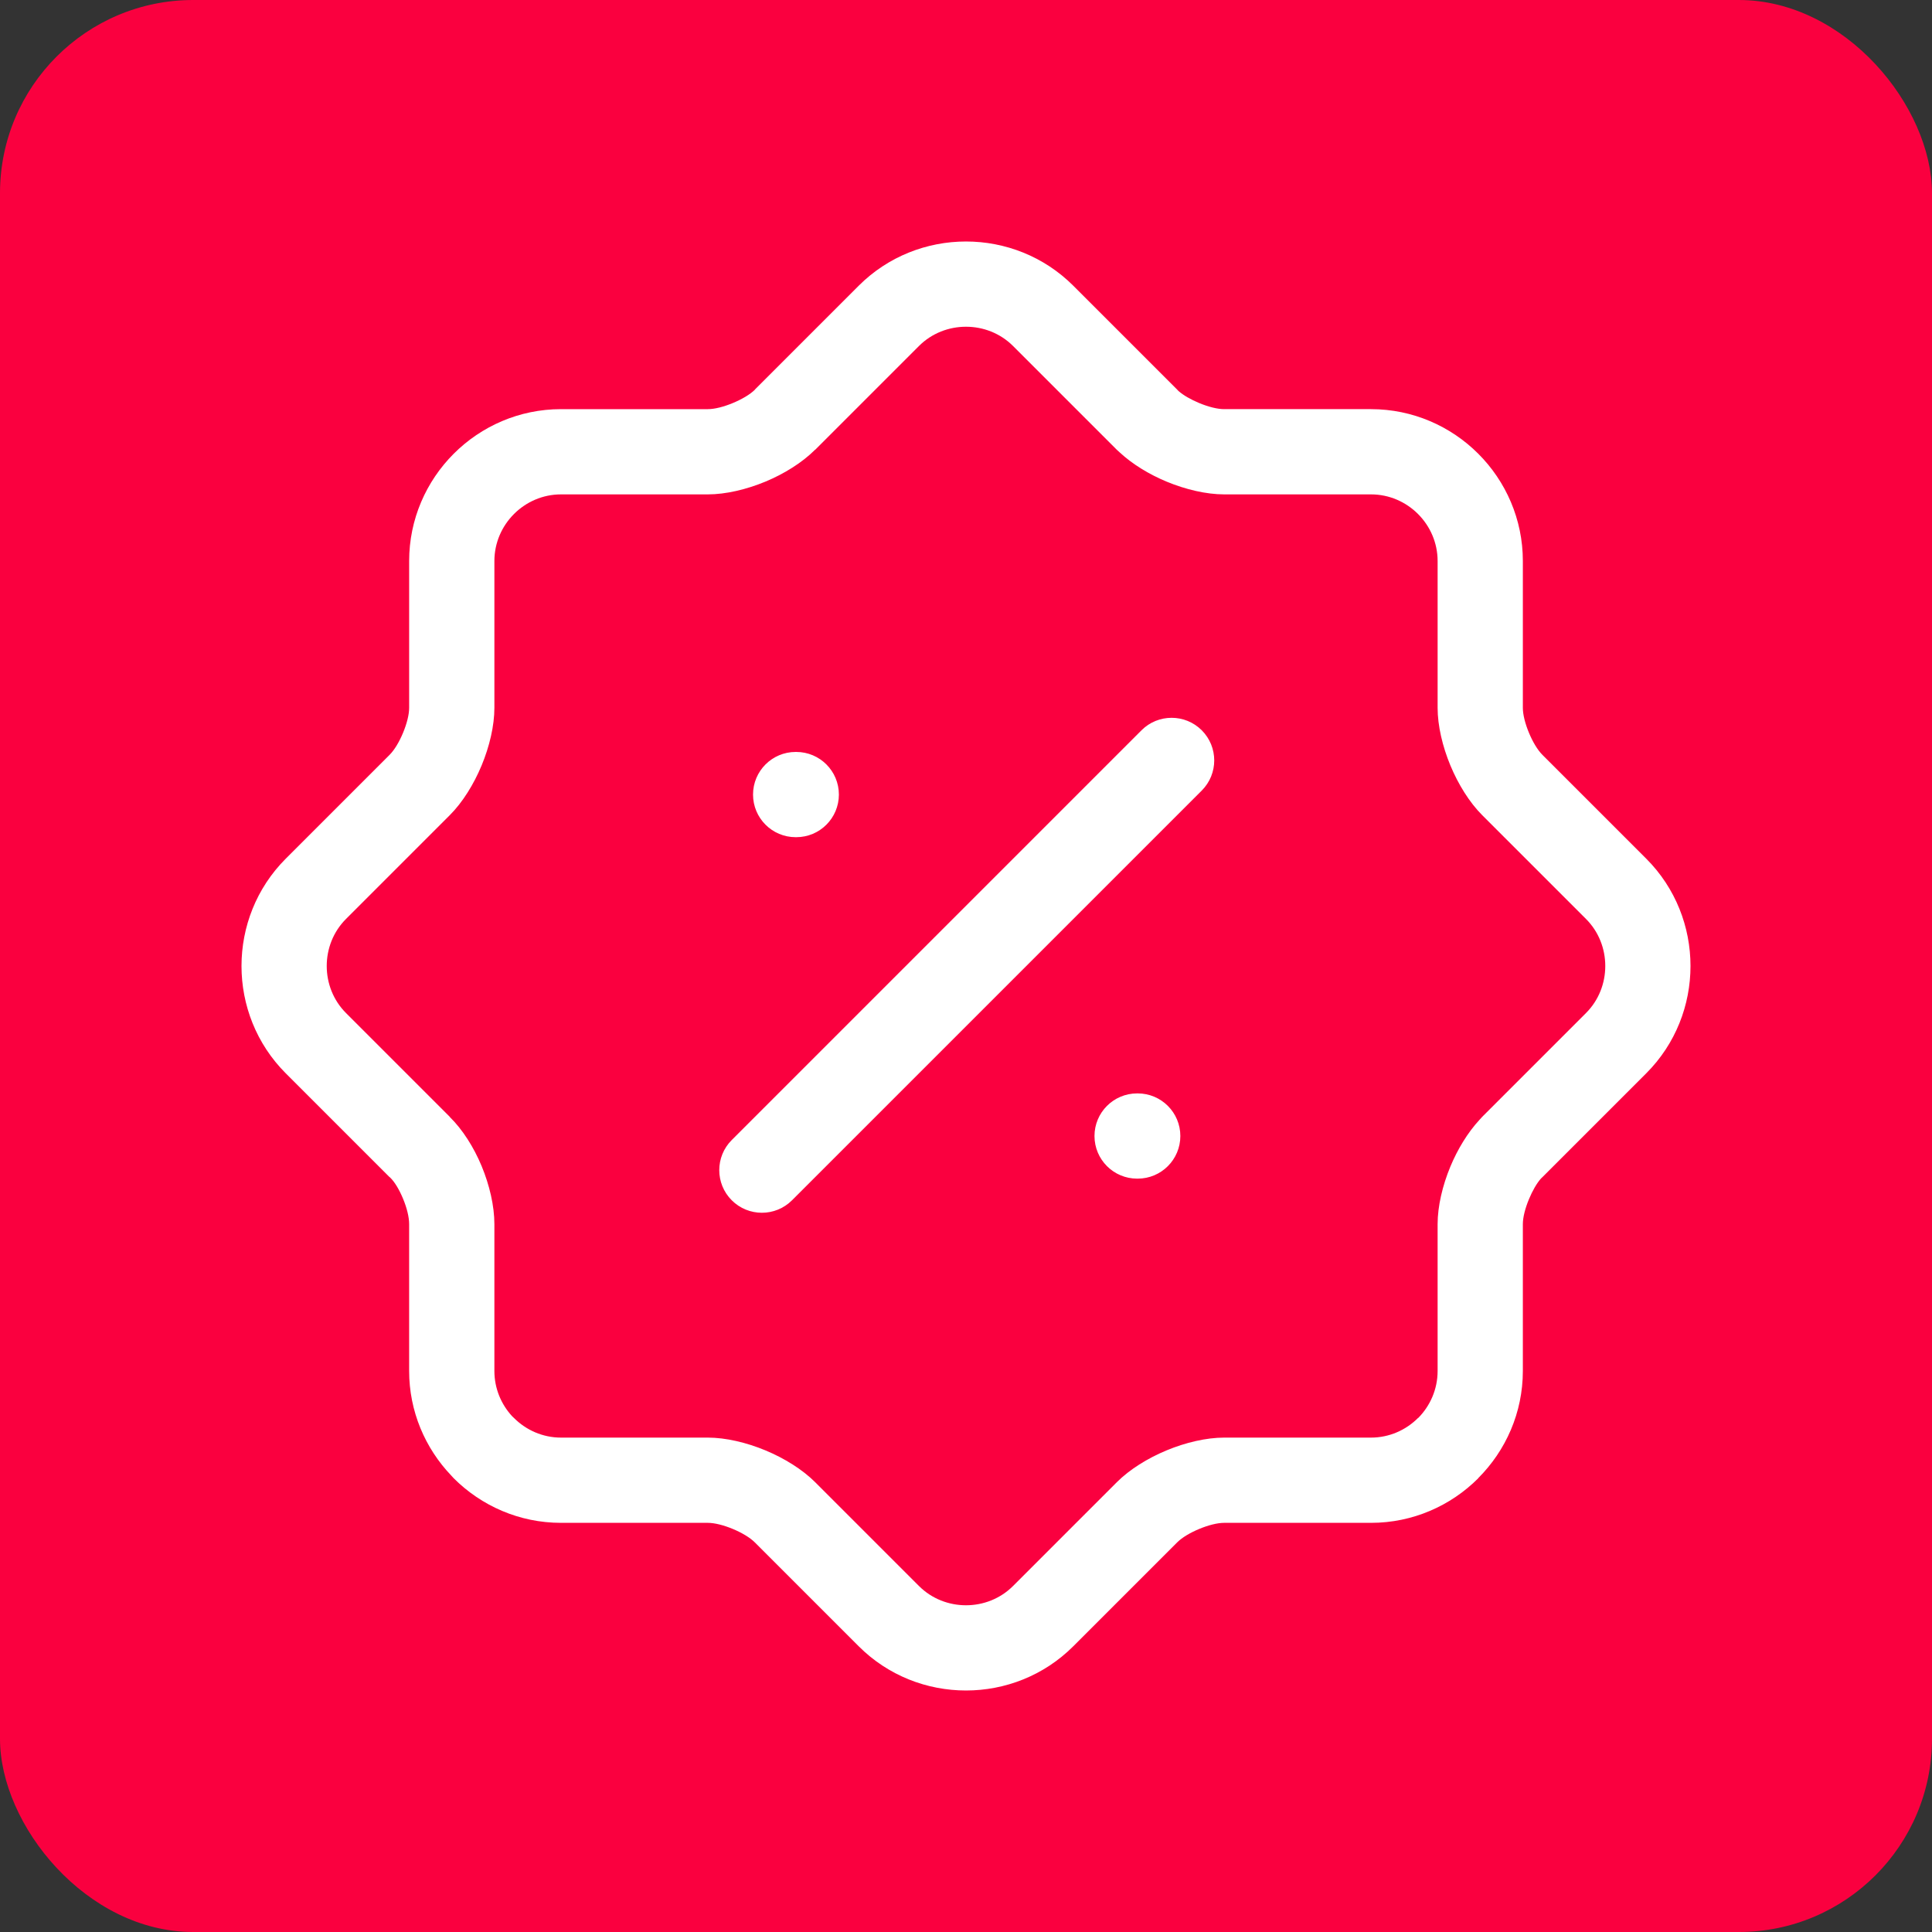 <?xml version="1.0" encoding="UTF-8"?>
<!DOCTYPE svg PUBLIC "-//W3C//DTD SVG 1.0//EN" "http://www.w3.org/TR/2001/REC-SVG-20010904/DTD/svg10.dtd">
<!-- Creator: CorelDRAW -->
<svg xmlns="http://www.w3.org/2000/svg" xml:space="preserve" width="200px" height="200px" version="1.0" style="shape-rendering:geometricPrecision; text-rendering:geometricPrecision; image-rendering:optimizeQuality; fill-rule:evenodd; clip-rule:evenodd"
viewBox="0 0 200 200"
 xmlns:xlink="http://www.w3.org/1999/xlink"
 xmlns:xodm="http://www.corel.com/coreldraw/odm/2003">
 <rect x="0" y="0" width="200" height="200" fill="#333333" stroke="none"/>
 <defs>
  <style type="text/css">
   <![CDATA[
    .fil0 {fill:#FA003F}
    .fil1 {fill:white;fill-rule:nonzero}
   ]]>
  </style>
 </defs>
 <g id="Camada_x0020_1">
  <rect class="fil0" width="200" height="200" rx="20" ry="20"/>
  <path class="fil1" d="M40.325 121.853l-10.745 -10.745c-3.053,-3.053 -4.58,-7.084 -4.58,-11.108 0,-4.024 1.527,-8.055 4.58,-11.108l10.745 -10.745c0.511,-0.511 1.008,-1.349 1.397,-2.284 0.391,-0.941 0.633,-1.88 0.633,-2.586l0 -15.199c0,-4.328 1.768,-8.26 4.615,-11.108 2.848,-2.847 6.78,-4.615 11.108,-4.615l15.199 0c0.706,0 1.645,-0.242 2.586,-0.633 0.948,-0.394 1.788,-0.888 2.292,-1.388l-0.008 -0.009 10.745 -10.745c3.053,-3.053 7.084,-4.58 11.108,-4.58 4.024,0 8.055,1.527 11.108,4.58l10.745 10.745 0.142 0.15c0.512,0.451 1.283,0.889 2.142,1.247 0.941,0.391 1.88,0.633 2.586,0.633l15.199 0c4.328,0 8.26,1.768 11.108,4.615 2.847,2.848 4.615,6.78 4.615,11.108l0 15.199c0,0.706 0.242,1.645 0.633,2.586 0.389,0.935 0.886,1.773 1.397,2.284l10.745 10.745c3.053,3.053 4.58,7.084 4.58,11.108 0,4.024 -1.527,8.055 -4.58,11.108l-10.745 10.745 -0.159 0.152c-0.444,0.503 -0.88,1.271 -1.238,2.132 -0.391,0.941 -0.633,1.88 -0.633,2.586l0 15.198c0,4.317 -1.768,8.243 -4.615,11.091l-0.009 0.009 0.009 0.008c-2.848,2.848 -6.78,4.616 -11.108,4.616l-15.199 0c-0.706,0 -1.645,0.242 -2.587,0.633 -0.934,0.389 -1.771,0.885 -2.283,1.397l-10.745 10.745c-3.054,3.054 -7.084,4.58 -11.108,4.58 -4.024,0 -8.054,-1.526 -11.107,-4.579l-10.746 -10.746c-0.512,-0.512 -1.349,-1.008 -2.283,-1.397 -0.942,-0.391 -1.881,-0.633 -2.587,-0.633l-15.199 0c-4.328,0 -8.26,-1.768 -11.108,-4.616 -0.09,-0.09 -0.176,-0.185 -0.257,-0.281 -2.696,-2.824 -4.358,-6.642 -4.358,-10.827l0 -15.198c0,-0.741 -0.242,-1.698 -0.633,-2.639 -0.385,-0.925 -0.858,-1.727 -1.328,-2.179l-0.061 -0.059 -0.008 0.007zm42.041 -35.188c-2.436,0 -4.412,-1.976 -4.412,-4.412 0,-2.436 1.976,-4.412 4.412,-4.412l0.064 0c2.436,0 4.411,1.976 4.411,4.412 0,2.436 -1.975,4.412 -4.411,4.412l-0.064 0zm35.347 35.347c-2.436,0 -4.412,-1.976 -4.412,-4.412 0,-2.436 1.976,-4.411 4.412,-4.411l0.064 0c2.436,0 4.412,1.975 4.412,4.411 0,2.436 -1.976,4.412 -4.412,4.412l-0.064 0zm-35.724 2.242c-1.722,1.722 -4.515,1.722 -6.238,0 -1.723,-1.722 -1.723,-4.516 0,-6.238l42.417 -42.417c1.722,-1.722 4.515,-1.722 6.238,0 1.722,1.723 1.722,4.516 0,6.239l-42.417 42.416zm-46.171 -19.385l10.746 10.746 -0.008 0.008c1.336,1.306 2.497,3.152 3.3,5.084 0.817,1.965 1.323,4.132 1.323,6.016l0 15.198c0,1.811 0.703,3.463 1.848,4.699l0.182 0.171c1.252,1.252 2.977,2.03 4.869,2.03l15.199 0c1.849,0 3.999,0.506 5.964,1.323 1.952,0.812 3.825,1.973 5.144,3.292l10.746 10.746c1.33,1.33 3.097,1.995 4.869,1.995 1.772,0 3.539,-0.665 4.869,-1.995l10.746 -10.746c1.319,-1.319 3.192,-2.48 5.144,-3.292 1.965,-0.817 4.115,-1.323 5.964,-1.323l15.199 0c1.892,0 3.617,-0.778 4.869,-2.03l0.009 0.009c1.247,-1.252 2.021,-2.979 2.021,-4.879l0 -15.198c0,-1.849 0.506,-3.998 1.323,-5.964 0.743,-1.784 1.792,-3.516 3.003,-4.825 0.09,-0.11 0.187,-0.216 0.289,-0.319l10.746 -10.746c1.33,-1.329 1.995,-3.097 1.995,-4.869 0,-1.772 -0.665,-3.54 -1.995,-4.869l-10.746 -10.746c-1.32,-1.32 -2.48,-3.192 -3.292,-5.144 -0.817,-1.966 -1.323,-4.115 -1.323,-5.964l0 -15.199c0,-1.893 -0.778,-3.617 -2.03,-4.869 -1.252,-1.253 -2.976,-2.03 -4.869,-2.03l-15.199 0c-1.848,0 -3.998,-0.506 -5.964,-1.323 -1.795,-0.747 -3.531,-1.8 -4.834,-3.01 -0.107,-0.088 -0.21,-0.182 -0.31,-0.282l-10.746 -10.746c-1.329,-1.329 -3.097,-1.994 -4.869,-1.994 -1.772,0 -3.54,0.665 -4.869,1.994l-10.746 10.746 -0.008 -0.009 -0.009 0.009c-1.328,1.328 -3.193,2.488 -5.127,3.292 -1.966,0.817 -4.116,1.323 -5.964,1.323l-15.199 0c-1.893,0 -3.617,0.777 -4.869,2.03 -1.252,1.252 -2.03,2.976 -2.03,4.869l0 15.199c0,1.849 -0.506,3.998 -1.323,5.964 -0.812,1.952 -1.972,3.824 -3.292,5.144l-10.746 10.746c-1.33,1.329 -1.995,3.097 -1.995,4.869 0,1.772 0.665,3.54 1.995,4.869z"/>
 </g>
</svg>
